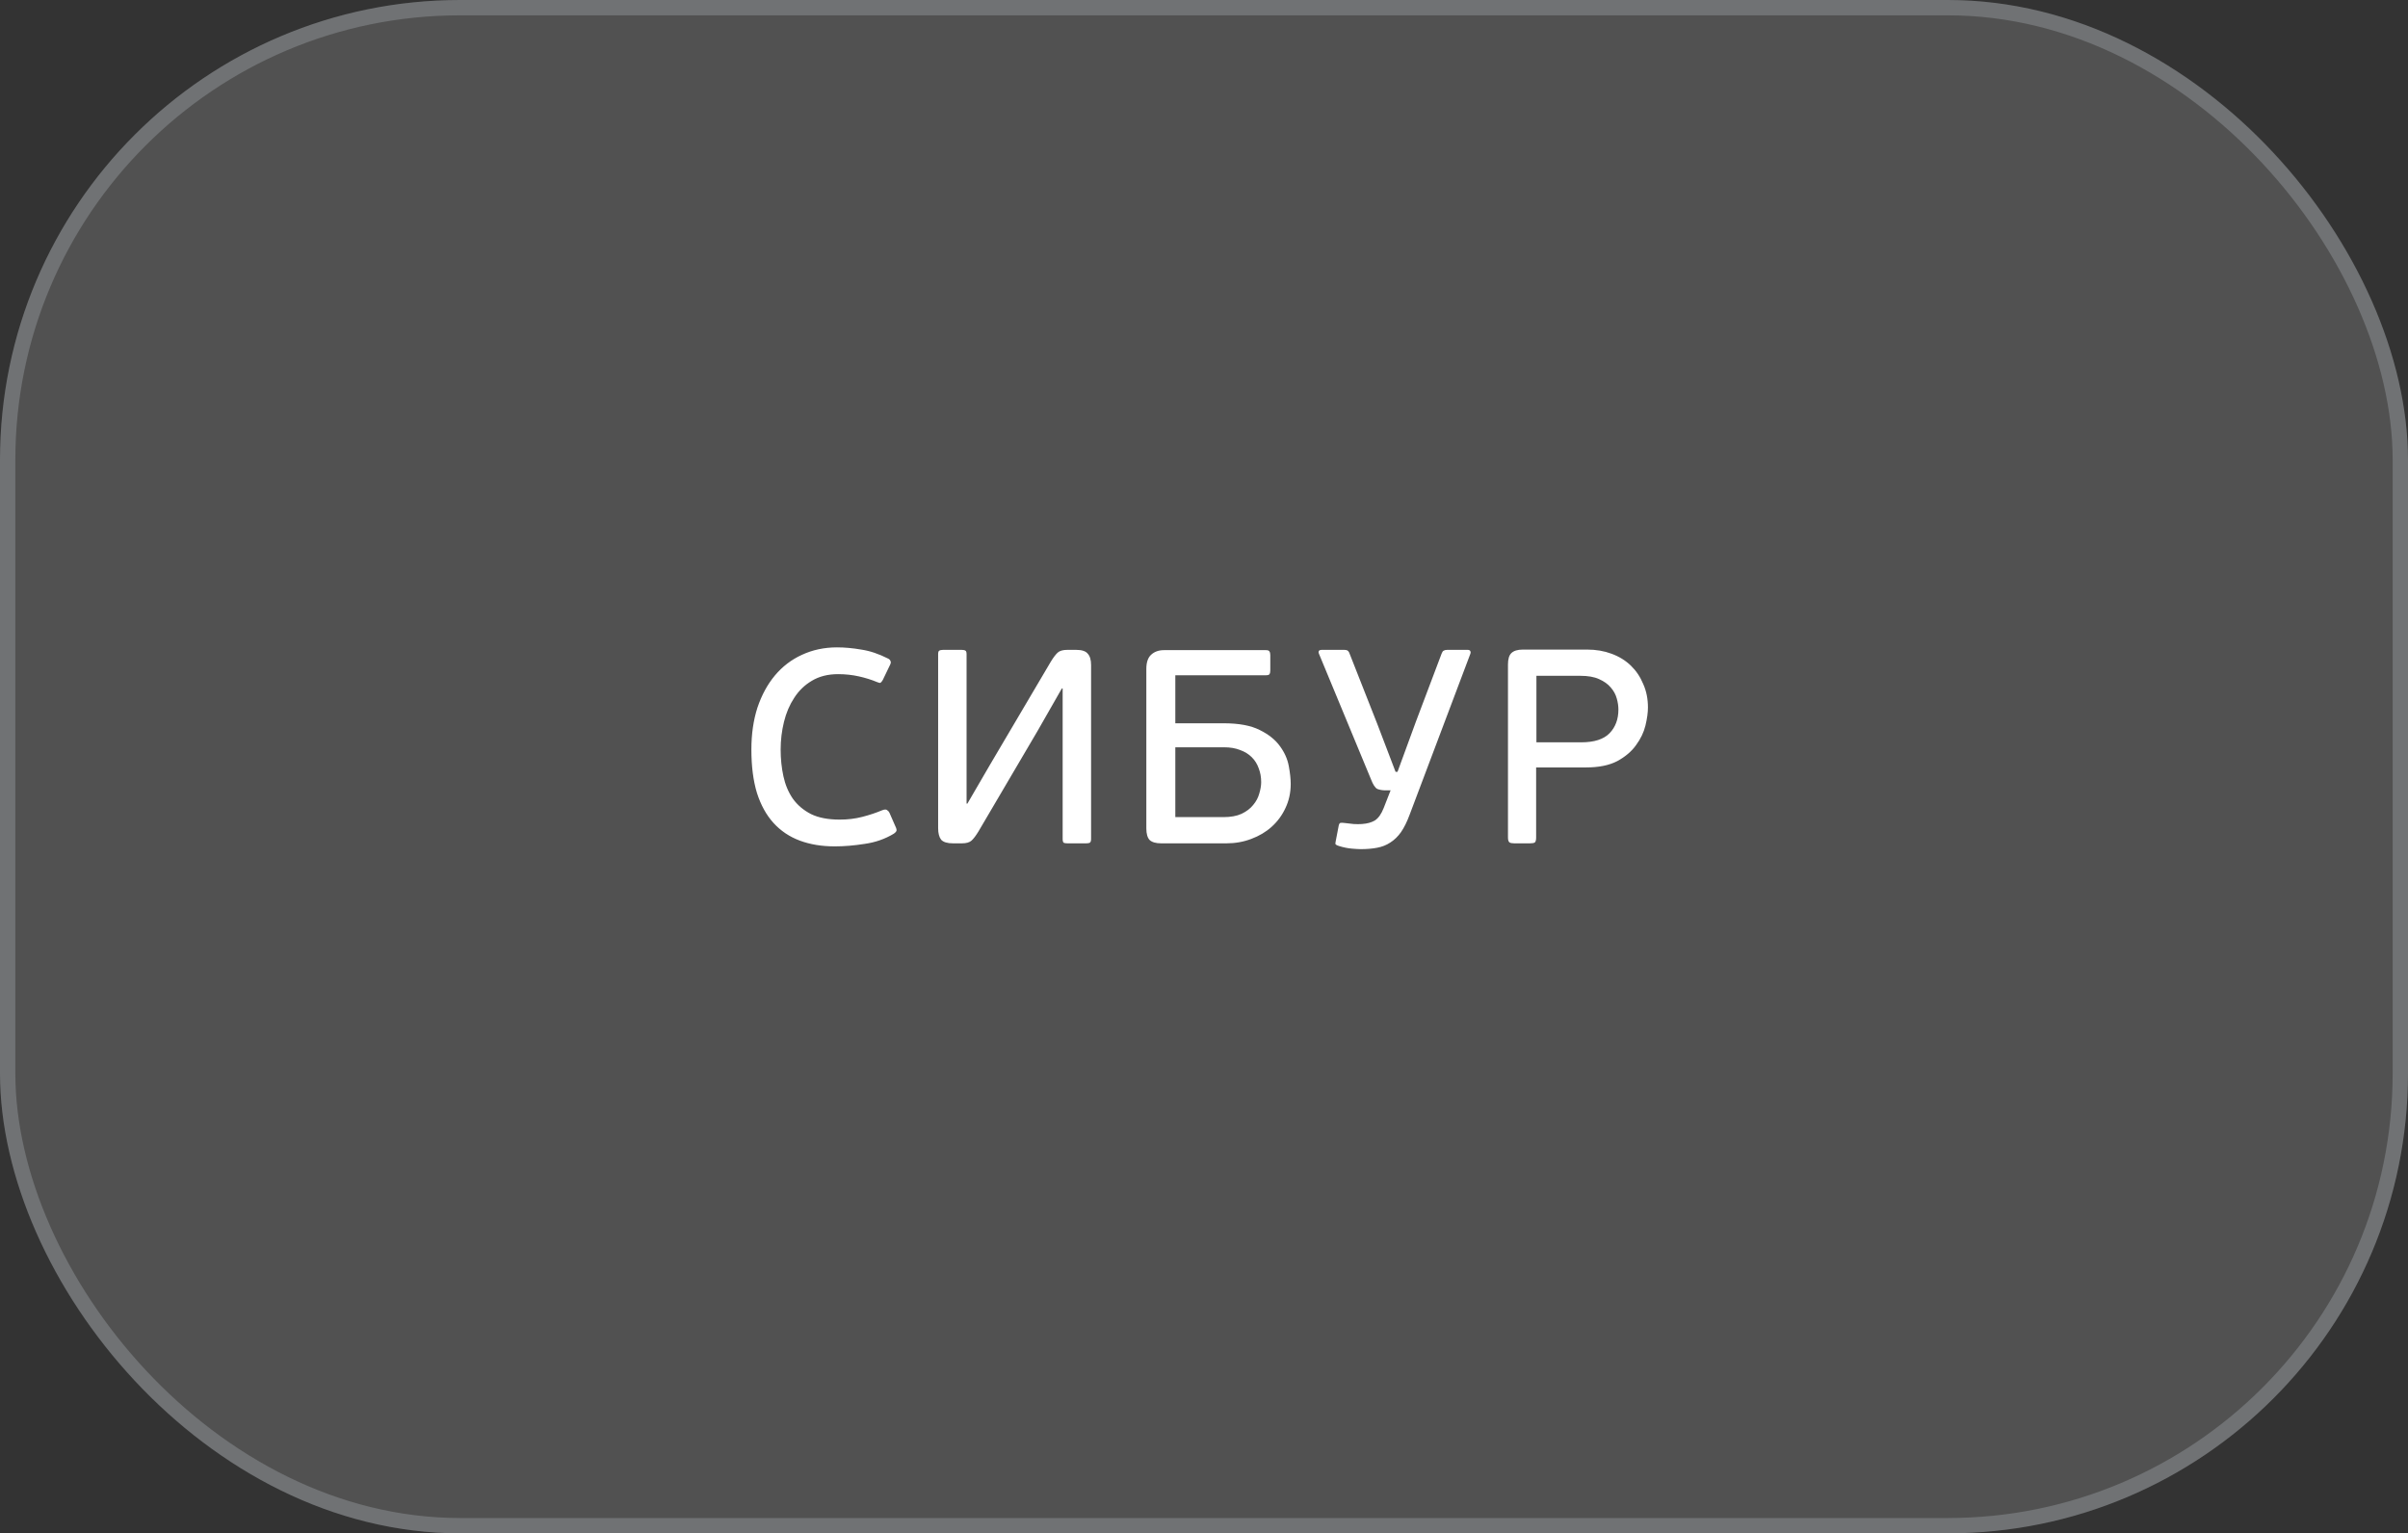 <?xml version="1.0" encoding="UTF-8"?> <svg xmlns="http://www.w3.org/2000/svg" width="157" height="100" viewBox="0 0 157 100" fill="none"><rect x="0" y="0" width="157" height="100" fill="#333333" stroke="none"/><g data-figma-bg-blur-radius="60"><rect width="157" height="100" rx="30" fill="white" fill-opacity="0.15"></rect><rect x="0.5" y="0.5" width="156" height="99" rx="29.5" stroke="#EBF8FF" stroke-opacity="0.2"></rect><path d="M54.75 53.452C55.278 53.452 55.77 53.392 56.226 53.272C56.694 53.152 57.126 53.008 57.522 52.84C57.678 52.78 57.786 52.78 57.846 52.84C57.918 52.888 57.966 52.942 57.99 53.002L58.368 53.866C58.452 54.034 58.476 54.148 58.44 54.208C58.416 54.256 58.362 54.31 58.278 54.37C57.702 54.718 57.066 54.94 56.37 55.036C55.686 55.144 55.038 55.198 54.426 55.198C53.574 55.198 52.812 55.072 52.14 54.82C51.468 54.568 50.898 54.184 50.43 53.668C49.962 53.152 49.602 52.498 49.35 51.706C49.11 50.914 48.99 49.972 48.99 48.88C48.99 47.872 49.122 46.96 49.386 46.144C49.662 45.328 50.04 44.632 50.52 44.056C51.012 43.468 51.6 43.018 52.284 42.706C52.98 42.382 53.742 42.22 54.57 42.22C55.074 42.22 55.602 42.268 56.154 42.364C56.718 42.448 57.306 42.646 57.918 42.958C57.99 42.994 58.038 43.048 58.062 43.12C58.098 43.18 58.08 43.276 58.008 43.408L57.558 44.344C57.51 44.428 57.462 44.488 57.414 44.524C57.378 44.548 57.306 44.536 57.198 44.488C56.826 44.332 56.424 44.206 55.992 44.11C55.56 44.014 55.11 43.966 54.642 43.966C53.982 43.966 53.412 44.11 52.932 44.398C52.464 44.674 52.08 45.046 51.78 45.514C51.48 45.97 51.258 46.492 51.114 47.08C50.97 47.668 50.898 48.268 50.898 48.88C50.898 49.492 50.958 50.074 51.078 50.626C51.198 51.178 51.402 51.664 51.69 52.084C51.99 52.504 52.386 52.84 52.878 53.092C53.37 53.332 53.994 53.452 54.75 53.452ZM69.23 44.902L67.646 47.674L63.794 54.226C63.626 54.502 63.476 54.7 63.344 54.82C63.212 54.94 63.002 55 62.714 55H62.138C61.766 55 61.508 54.922 61.364 54.766C61.232 54.598 61.166 54.346 61.166 54.01V42.67C61.166 42.538 61.19 42.46 61.238 42.436C61.298 42.4 61.382 42.382 61.49 42.382H62.696C62.816 42.382 62.9 42.4 62.948 42.436C62.996 42.46 63.02 42.538 63.02 42.67V52.408H63.074L64.55 49.87L68.51 43.156C68.678 42.88 68.828 42.682 68.96 42.562C69.092 42.442 69.302 42.382 69.59 42.382H70.166C70.538 42.382 70.79 42.466 70.922 42.634C71.066 42.79 71.138 43.036 71.138 43.372V54.712C71.138 54.844 71.108 54.928 71.048 54.964C71 54.988 70.922 55 70.814 55H69.608C69.488 55 69.404 54.988 69.356 54.964C69.308 54.928 69.284 54.844 69.284 54.712V44.902H69.23ZM75.712 55C75.364 55 75.112 54.928 74.956 54.784C74.812 54.628 74.74 54.376 74.74 54.028V43.624C74.74 43.204 74.842 42.898 75.046 42.706C75.262 42.502 75.544 42.4 75.892 42.4H82.534C82.666 42.4 82.744 42.43 82.768 42.49C82.804 42.538 82.822 42.616 82.822 42.724V43.732C82.822 43.84 82.804 43.918 82.768 43.966C82.744 44.014 82.666 44.038 82.534 44.038H76.63V47.17H79.78C80.764 47.17 81.544 47.314 82.12 47.602C82.708 47.89 83.152 48.244 83.452 48.664C83.752 49.072 83.944 49.504 84.028 49.96C84.112 50.416 84.154 50.806 84.154 51.13C84.154 51.694 84.04 52.216 83.812 52.696C83.596 53.164 83.296 53.572 82.912 53.92C82.54 54.256 82.096 54.52 81.58 54.712C81.076 54.904 80.536 55 79.96 55H75.712ZM82.228 51.004C82.228 50.68 82.174 50.38 82.066 50.104C81.97 49.828 81.82 49.588 81.616 49.384C81.412 49.18 81.16 49.024 80.86 48.916C80.56 48.796 80.212 48.736 79.816 48.736H76.63V53.29H79.762C80.242 53.29 80.638 53.218 80.95 53.074C81.274 52.918 81.526 52.726 81.706 52.498C81.898 52.27 82.03 52.024 82.102 51.76C82.186 51.484 82.228 51.232 82.228 51.004ZM91.909 53.128C91.74 53.584 91.555 53.962 91.35 54.262C91.147 54.55 90.912 54.778 90.648 54.946C90.397 55.114 90.109 55.228 89.784 55.288C89.472 55.348 89.118 55.378 88.722 55.378C88.579 55.378 88.374 55.366 88.111 55.342C87.859 55.318 87.594 55.264 87.319 55.18C87.198 55.144 87.121 55.108 87.085 55.072C87.061 55.036 87.061 54.97 87.085 54.874L87.282 53.848C87.306 53.74 87.343 53.68 87.391 53.668C87.451 53.656 87.528 53.656 87.624 53.668C87.865 53.692 88.075 53.716 88.254 53.74C88.447 53.752 88.626 53.752 88.794 53.74C89.142 53.716 89.424 53.638 89.641 53.506C89.868 53.362 90.061 53.092 90.216 52.696L90.666 51.544H90.343C90.138 51.544 89.959 51.514 89.802 51.454C89.659 51.382 89.52 51.172 89.388 50.824L85.987 42.616C85.963 42.556 85.963 42.502 85.987 42.454C86.022 42.406 86.088 42.382 86.184 42.382H87.624C87.757 42.382 87.847 42.406 87.894 42.454C87.942 42.502 87.978 42.568 88.002 42.652L89.802 47.224L90.99 50.338H91.117L92.323 47.044L93.996 42.616C94.032 42.52 94.075 42.46 94.123 42.436C94.183 42.4 94.26 42.382 94.356 42.382H95.689C95.784 42.382 95.844 42.412 95.868 42.472C95.892 42.52 95.892 42.574 95.868 42.634L91.909 53.128ZM98.319 43.336C98.319 42.988 98.391 42.742 98.535 42.598C98.691 42.442 98.943 42.364 99.291 42.364H103.485C104.061 42.364 104.589 42.454 105.069 42.634C105.561 42.814 105.981 43.072 106.329 43.408C106.677 43.744 106.947 44.146 107.139 44.614C107.343 45.07 107.445 45.58 107.445 46.144C107.445 46.468 107.391 46.858 107.283 47.314C107.175 47.758 106.971 48.184 106.671 48.592C106.383 49 105.975 49.348 105.447 49.636C104.919 49.912 104.241 50.05 103.413 50.05H100.155V54.622C100.155 54.79 100.125 54.898 100.065 54.946C100.005 54.982 99.897 55 99.741 55H98.733C98.601 55 98.499 54.982 98.427 54.946C98.355 54.898 98.319 54.79 98.319 54.622V43.336ZM105.519 46.27C105.519 46.042 105.483 45.802 105.411 45.55C105.339 45.286 105.207 45.046 105.015 44.83C104.835 44.614 104.583 44.434 104.259 44.29C103.947 44.146 103.539 44.074 103.035 44.074H100.173V48.412H103.089C103.941 48.412 104.559 48.214 104.943 47.818C105.327 47.422 105.519 46.906 105.519 46.27Z" fill="white"></path></g><defs><clipPath id="bgblur_0_307_1954_clip_path" transform="translate(60 60)"><rect width="157" height="100" rx="30"></rect></clipPath></defs></svg> 